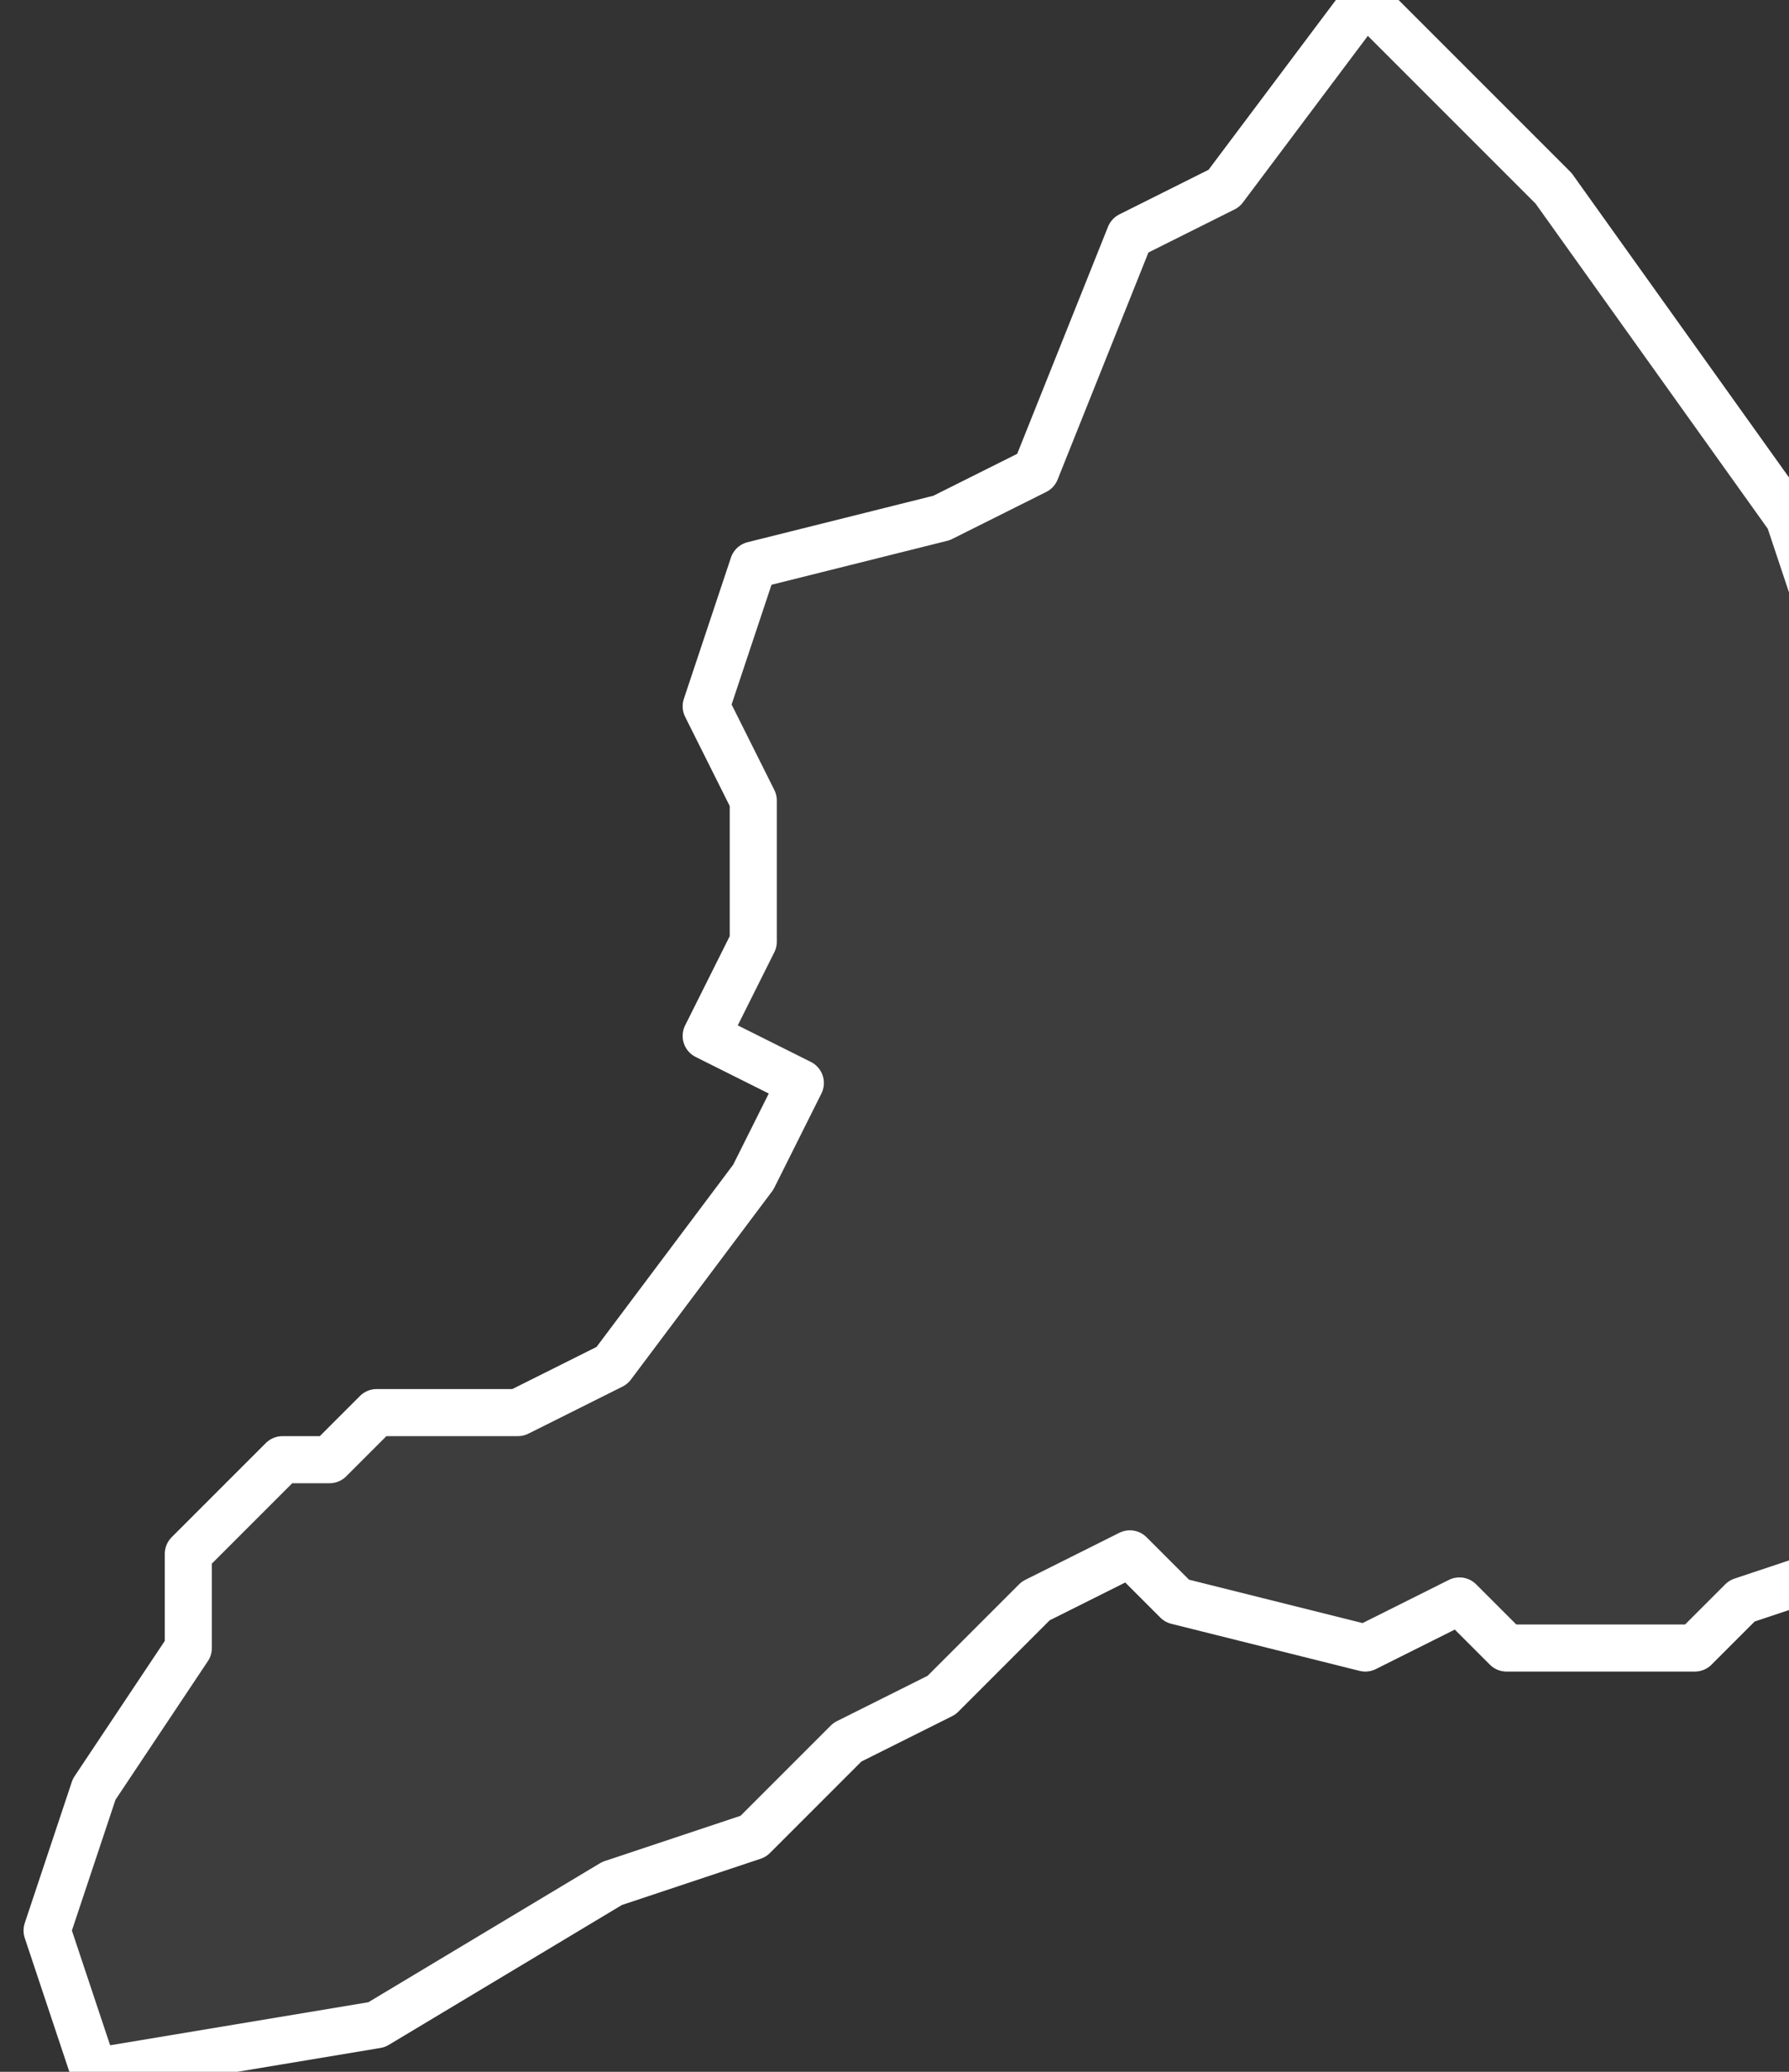 <svg xmlns="http://www.w3.org/2000/svg" version="1.2" viewBox="4.816 -67.504 0.038 0.044"><rect x="4.816" y="-67.504" width="0.038" height="0.044" fill="#333333" stroke="none"/><g><path fill="#fff" fill-opacity=".05" fill-rule="evenodd" stroke="#fff" stroke-linecap="round" stroke-linejoin="round" stroke-width=".001" d="m4.853-67.47-.001.001-.004 0-.001-.001-.002.001-.004-.001-.001-.001-.002.001-.002.002-.002.001-.002.002-.003.001-.005.003-.006.001-.001-.003.001-.003.002-.003 0-.002.002-.002.001-0.0.001-.001.003-0.0.002-.001.003-.004.001-.002-.002-.001.001-.002-0-.003-.001-.002.001-.003.004-.001.002-.001.002-.005.002-.001.003-.004.004.004.005.007.001.003 0.0.006-0.0.006.001.007Z" class="polygon"/></g></svg>
